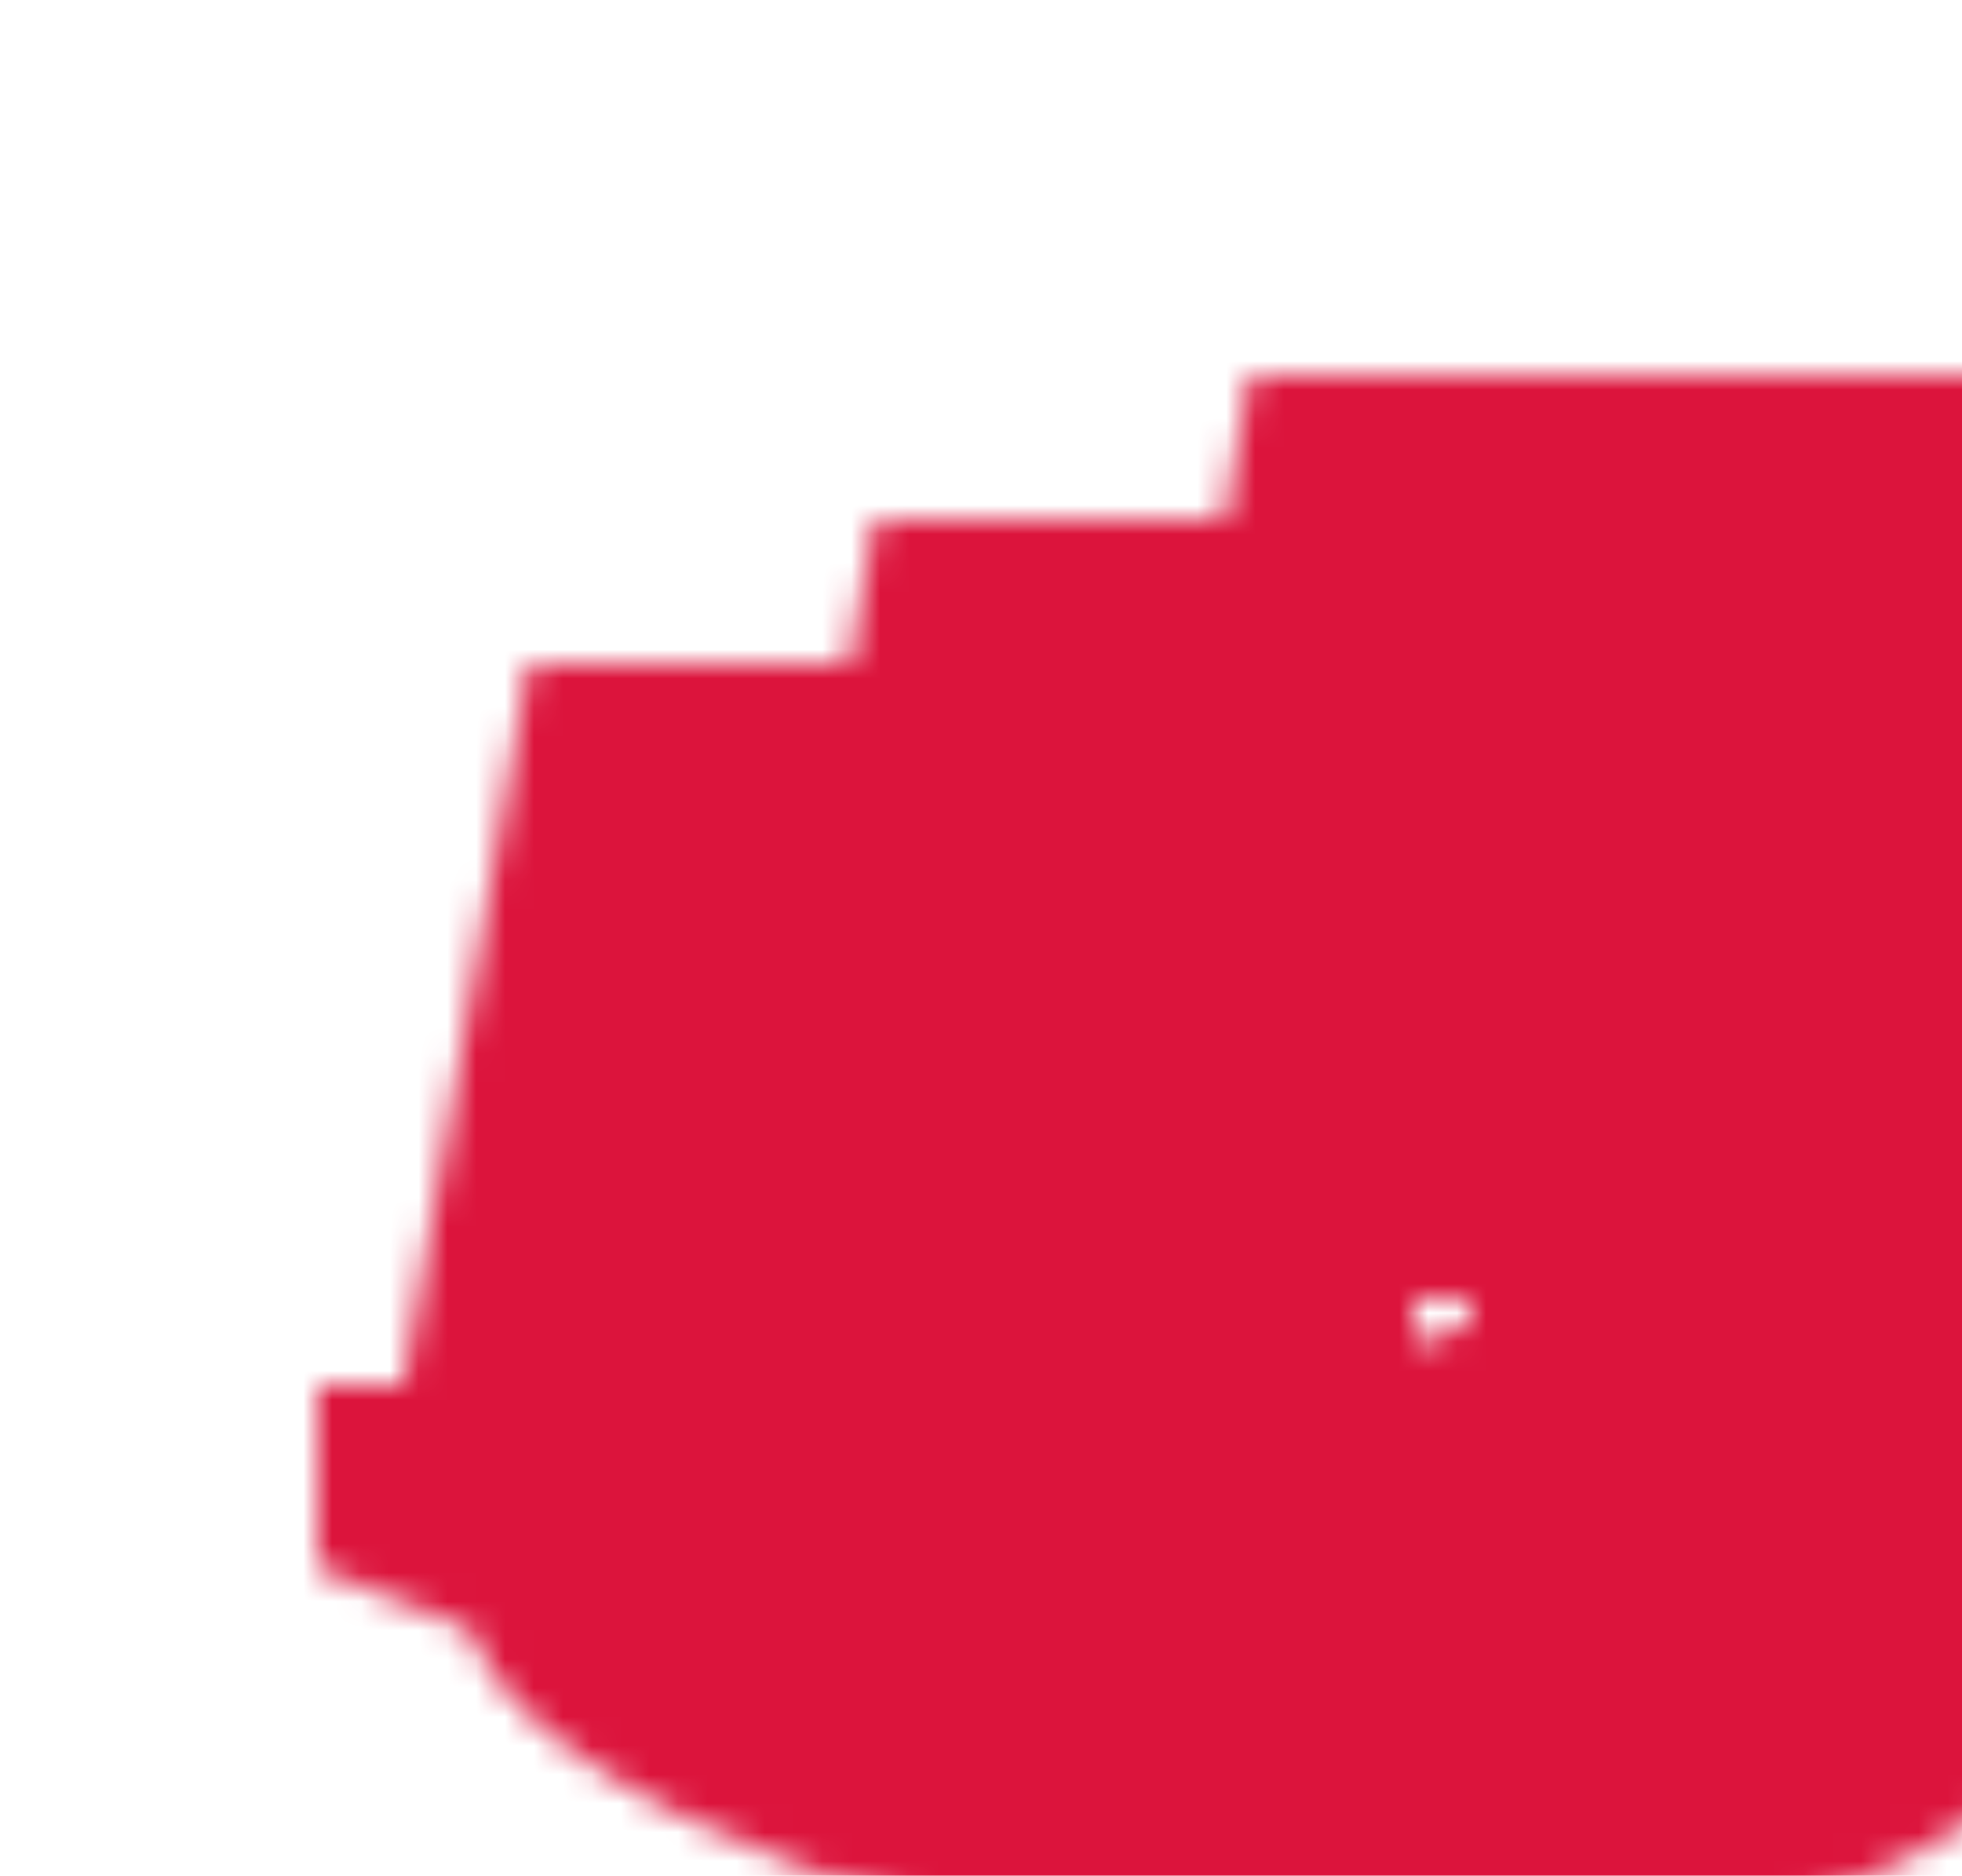 <svg xmlns="http://www.w3.org/2000/svg" viewBox="13 10 68 65" >
  <defs>
    <g id="hammer">
      <path d="M 0,0 l -4,23 h 12 v 12 h 7 v -12 H 26 V 0 Z" />
    </g>
    <g id="sickle">
      <path d="m 0,0 c 0,10 70,30 60,-30 c -15,20 -30,30 -60,25 h -5 v 3 Z" />
    </g>
    <mask id="mask" fill="white" stroke="black" stroke-width="4" stroke-linecap="round">
      <use href="#hammer" x="20" y="25"/>
      <use href="#hammer" x="32" y="20"/>
      <use href="#hammer" x="45" y="15"/>
      <use href="#sickle" x="18" y="55"/>
    </mask>
  </defs>
  <rect id="ship" x="13" y="10" width="68" height="65" fill="crimson" mask="url(#mask)" />
</svg>
